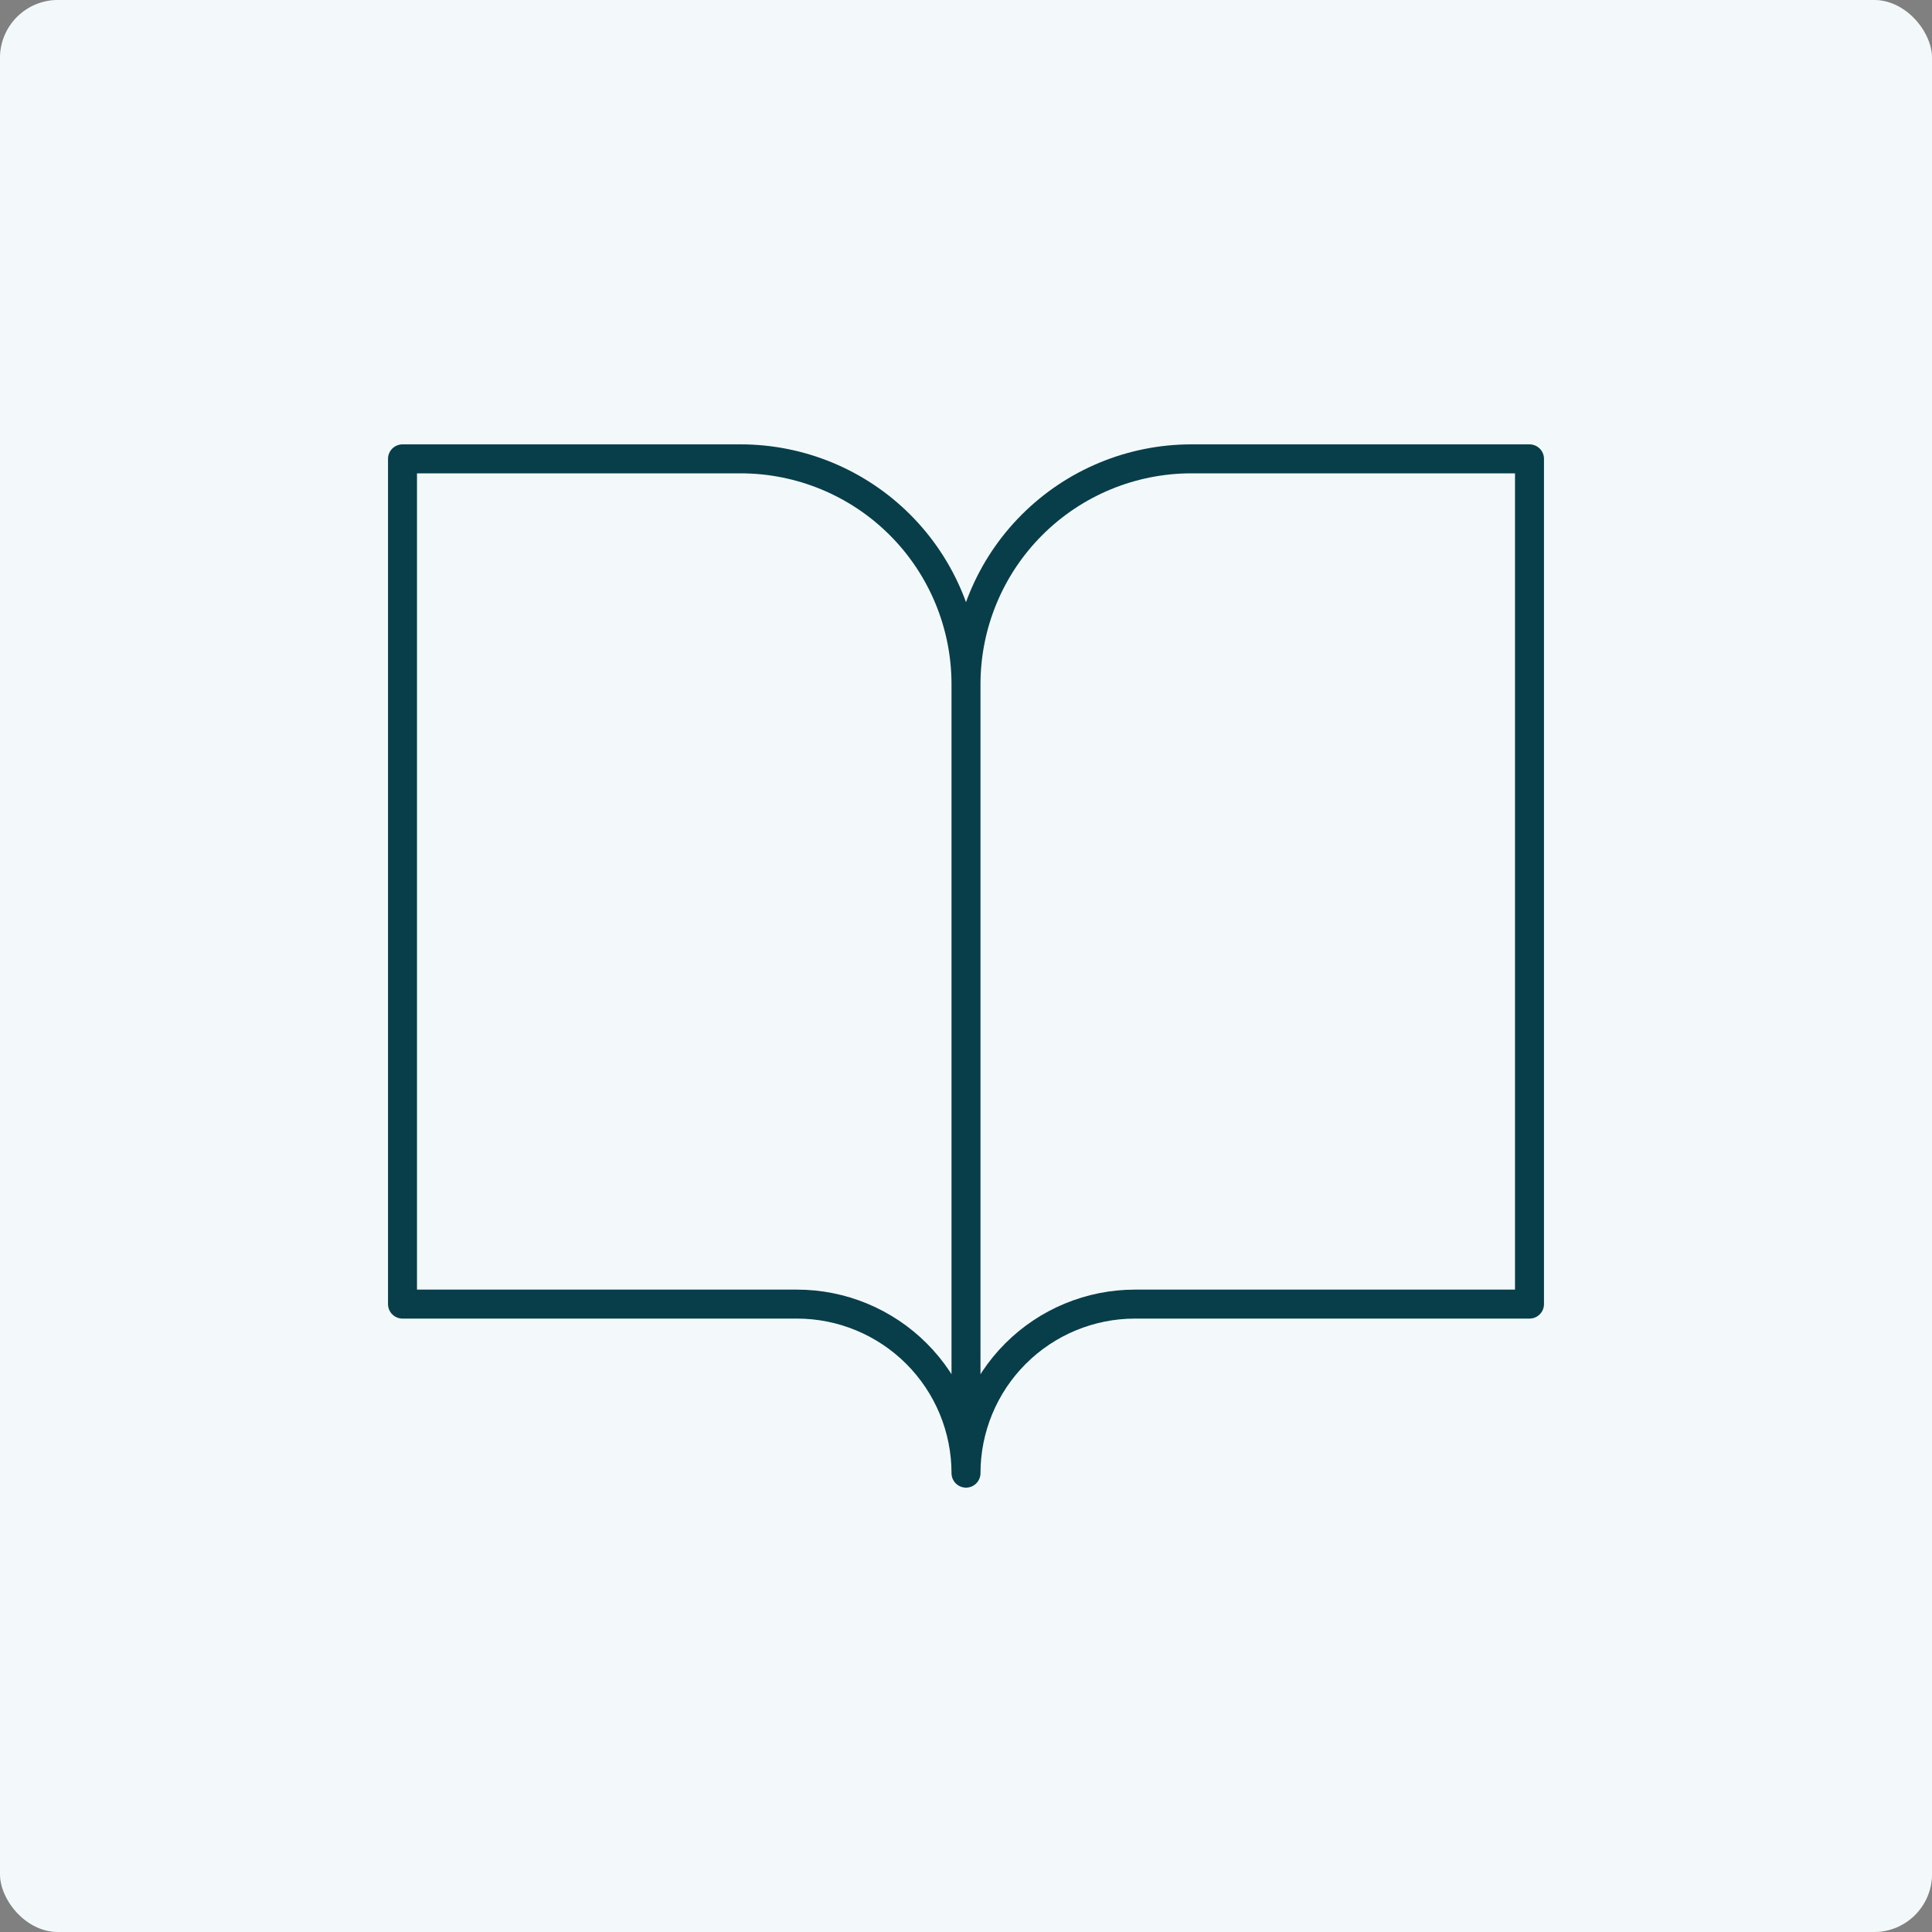 <svg xmlns="http://www.w3.org/2000/svg" fill="none" viewBox="0 0 200 200" height="200" width="200">
<rect x="0" y="0" width="200" height="200" fill="#808080" stroke="none"/>
<rect fill="white" rx="6" height="200" width="200"></rect>
<g opacity="0.5">
<rect fill="#CFE8ED" rx="6" height="200" width="200" opacity="0.5"></rect>
</g>
<path stroke-linejoin="round" stroke-linecap="round" stroke-width="3" stroke="#083E4A" d="M100 70.833C100 64.645 97.542 58.71 93.166 54.334C88.79 49.958 82.855 47.5 76.667 47.5H41.667V135H82.5C87.141 135 91.592 136.844 94.874 140.126C98.156 143.408 100 147.859 100 152.5M100 70.833V152.5M100 70.833C100 64.645 102.458 58.71 106.834 54.334C111.21 49.958 117.145 47.5 123.333 47.5H158.333V135H117.5C112.859 135 108.407 136.844 105.126 140.126C101.844 143.408 100 147.859 100 152.5"></path>
</svg>
